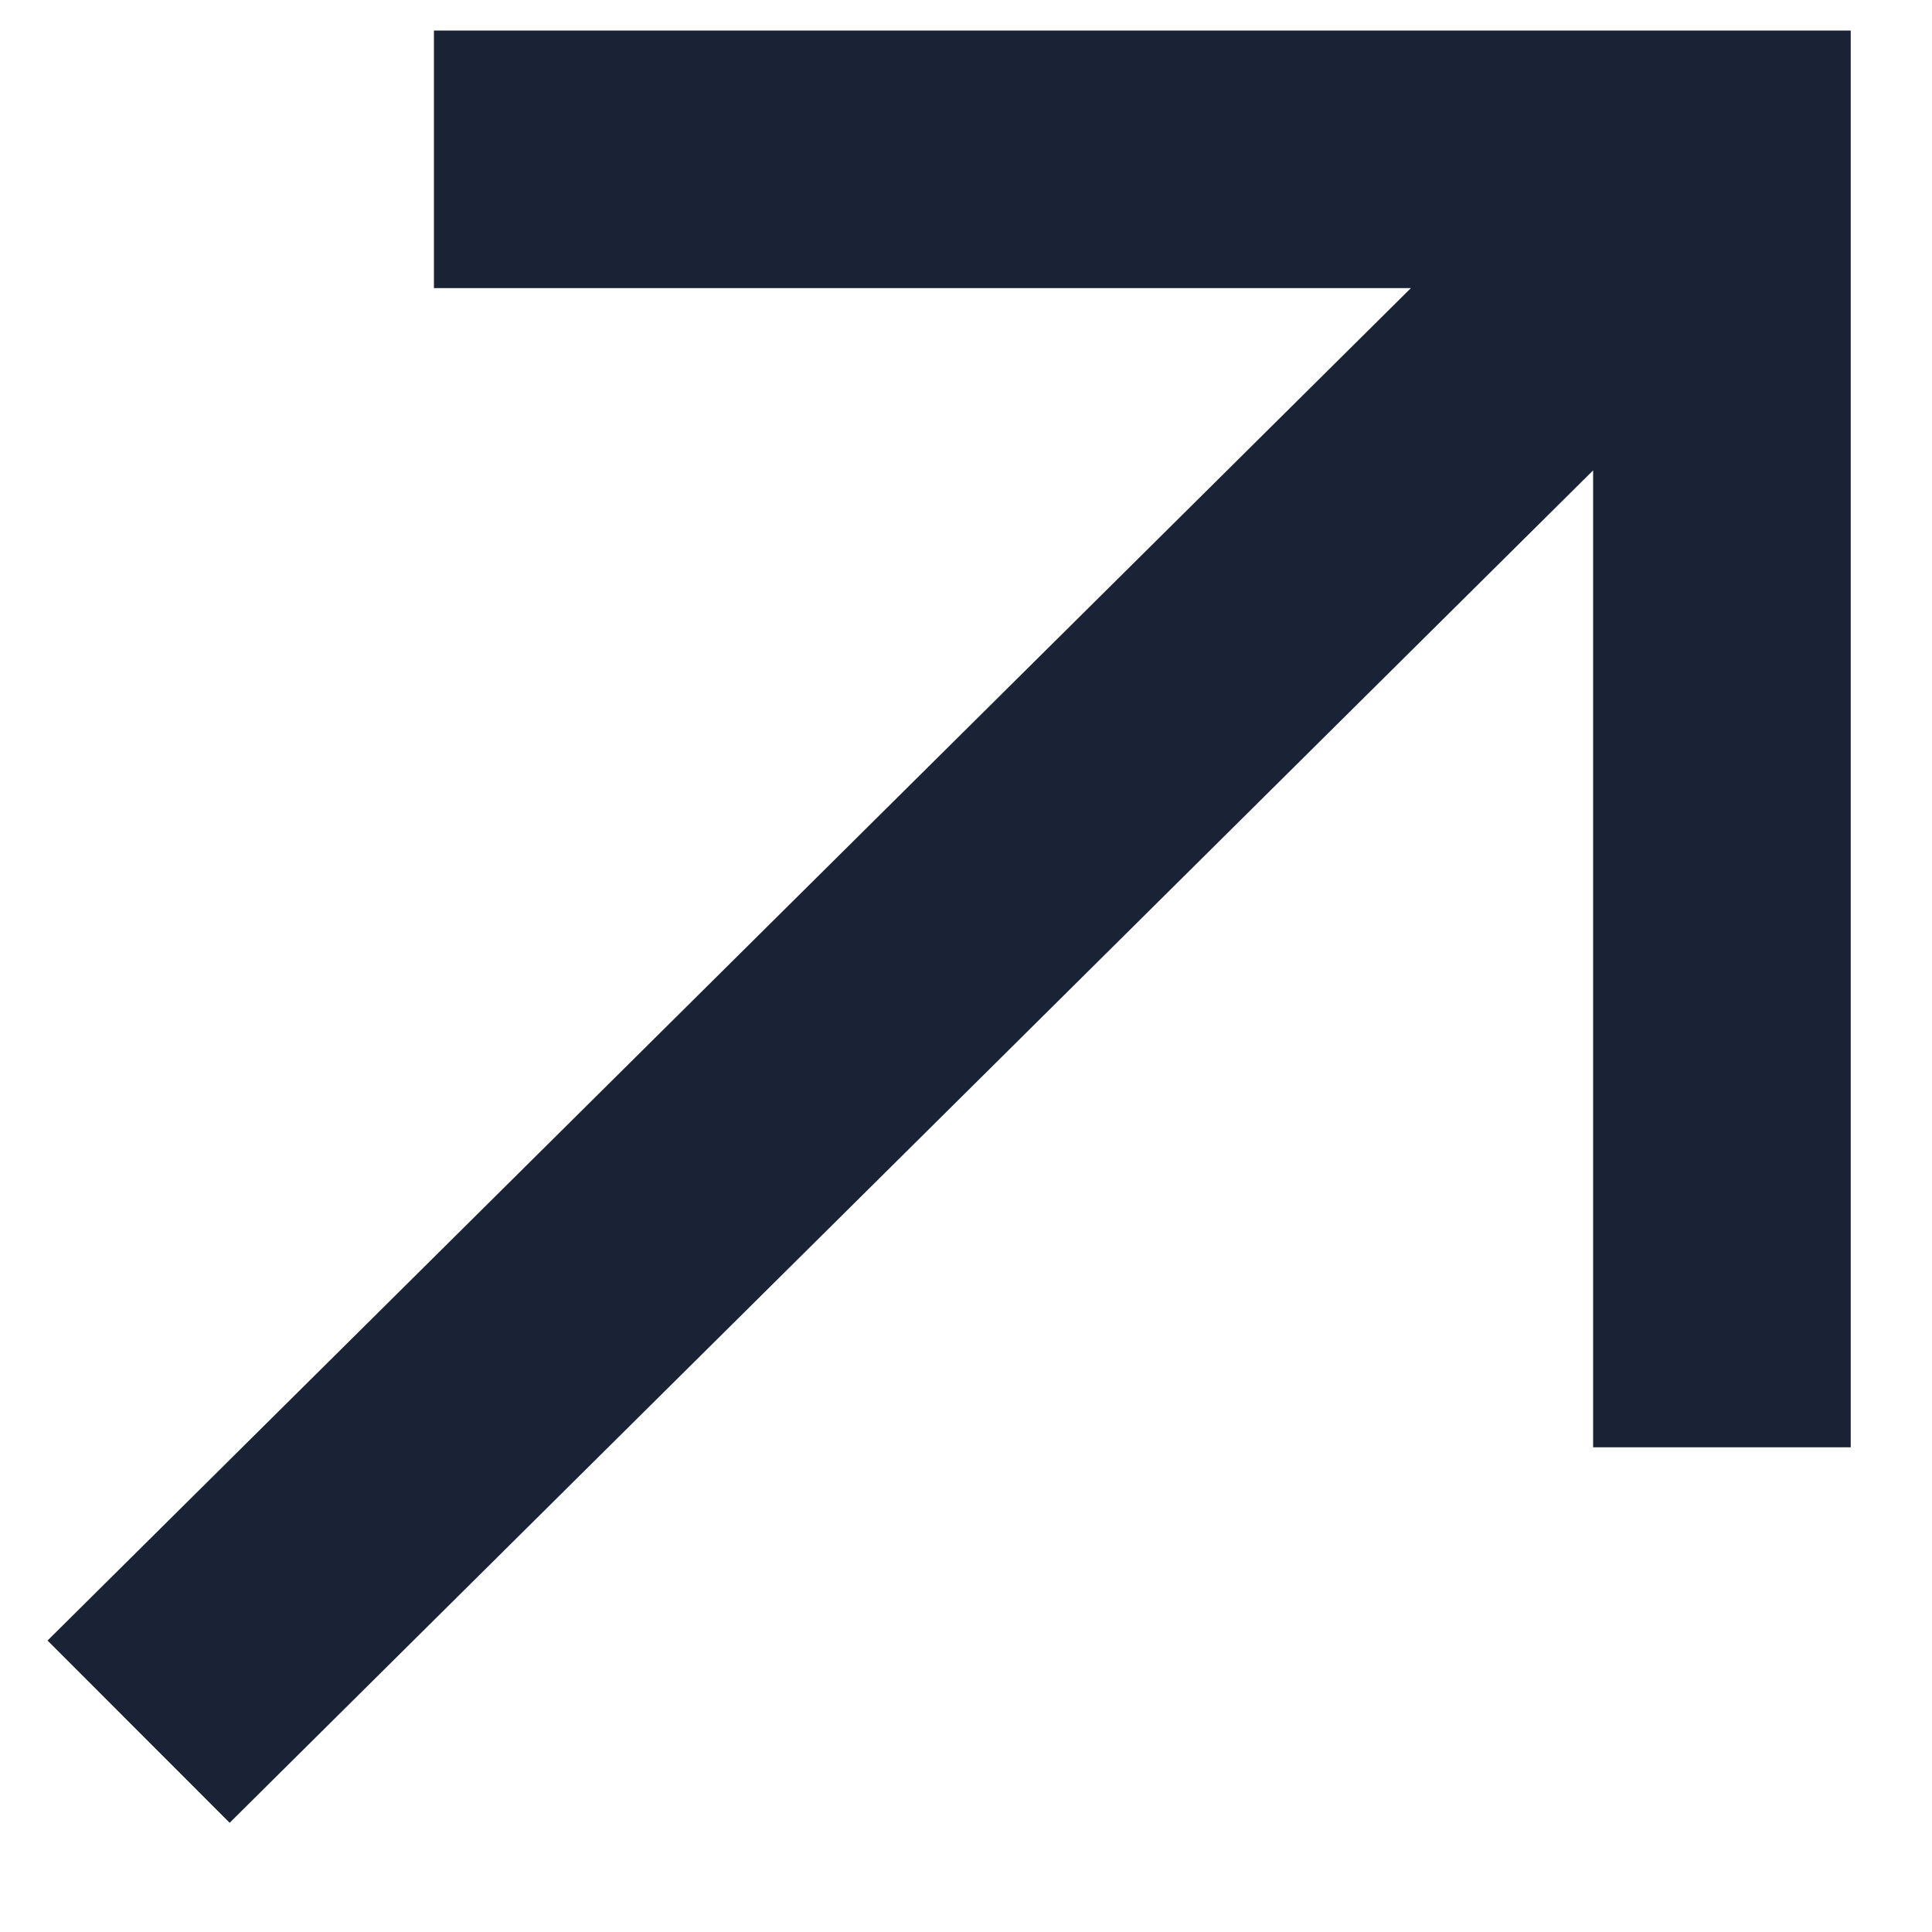 <svg width="15" height="15" viewBox="0 0 15 15" fill="none" xmlns="http://www.w3.org/2000/svg">
<path fill-rule="evenodd" clip-rule="evenodd" d="M12.369 3.652L1.783 14.152L0.369 12.737L10.954 2.237H3.369V0.237H14.369V11.237H12.369V3.652Z" fill="#1A2235"/>
</svg>
